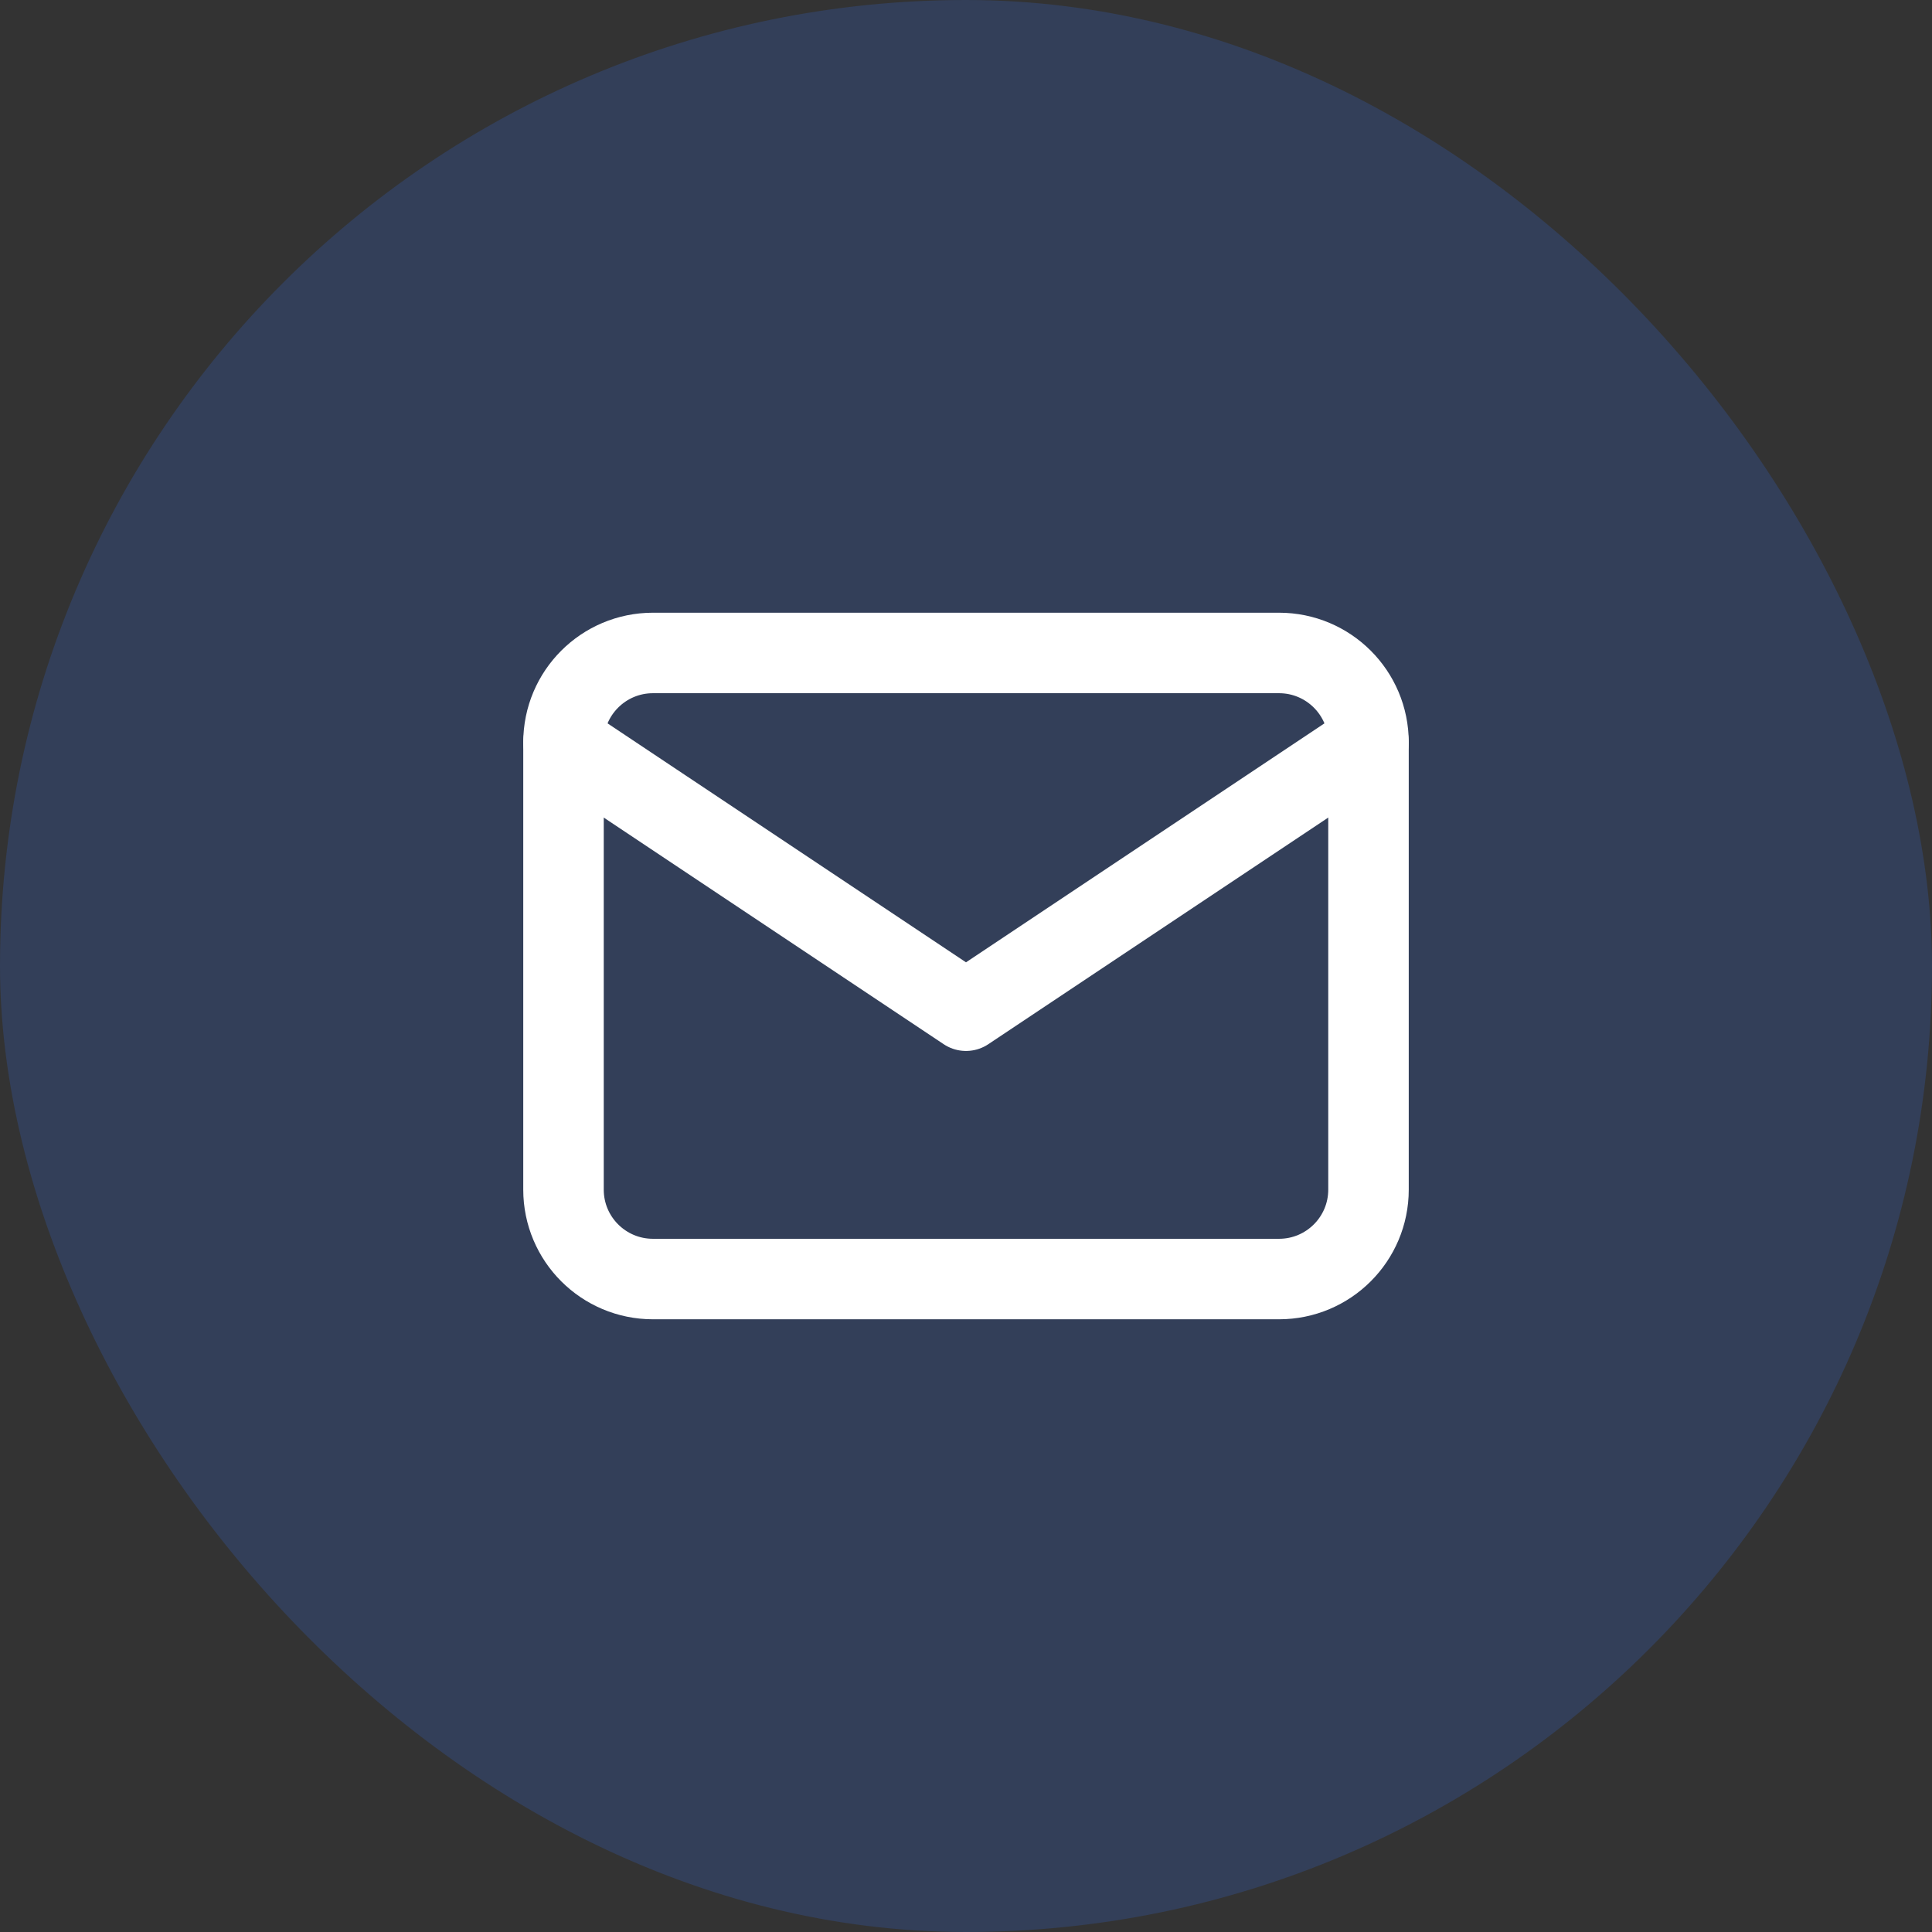 <svg width="36" height="36" viewBox="0 0 36 36" fill="none" xmlns="http://www.w3.org/2000/svg">
<rect x="0" y="0" width="36" height="36" fill="#333333" stroke="none"/>
<rect width="36" height="36" rx="18" fill="#3571F0" fill-opacity="0.2"/>
<path d="M10.5 13.833C10.5 12.913 11.246 12.167 12.167 12.167H23.833C24.754 12.167 25.5 12.913 25.5 13.833V22.167C25.5 23.087 24.754 23.833 23.833 23.833H12.167C11.246 23.833 10.5 23.087 10.5 22.167V13.833Z" stroke="white" stroke-width="1.5" stroke-linecap="round" stroke-linejoin="round"/>
<path d="M25.5 13.833L18 18.833L10.5 13.833" stroke="white" stroke-width="1.5" stroke-linecap="round" stroke-linejoin="round"/>
</svg>
